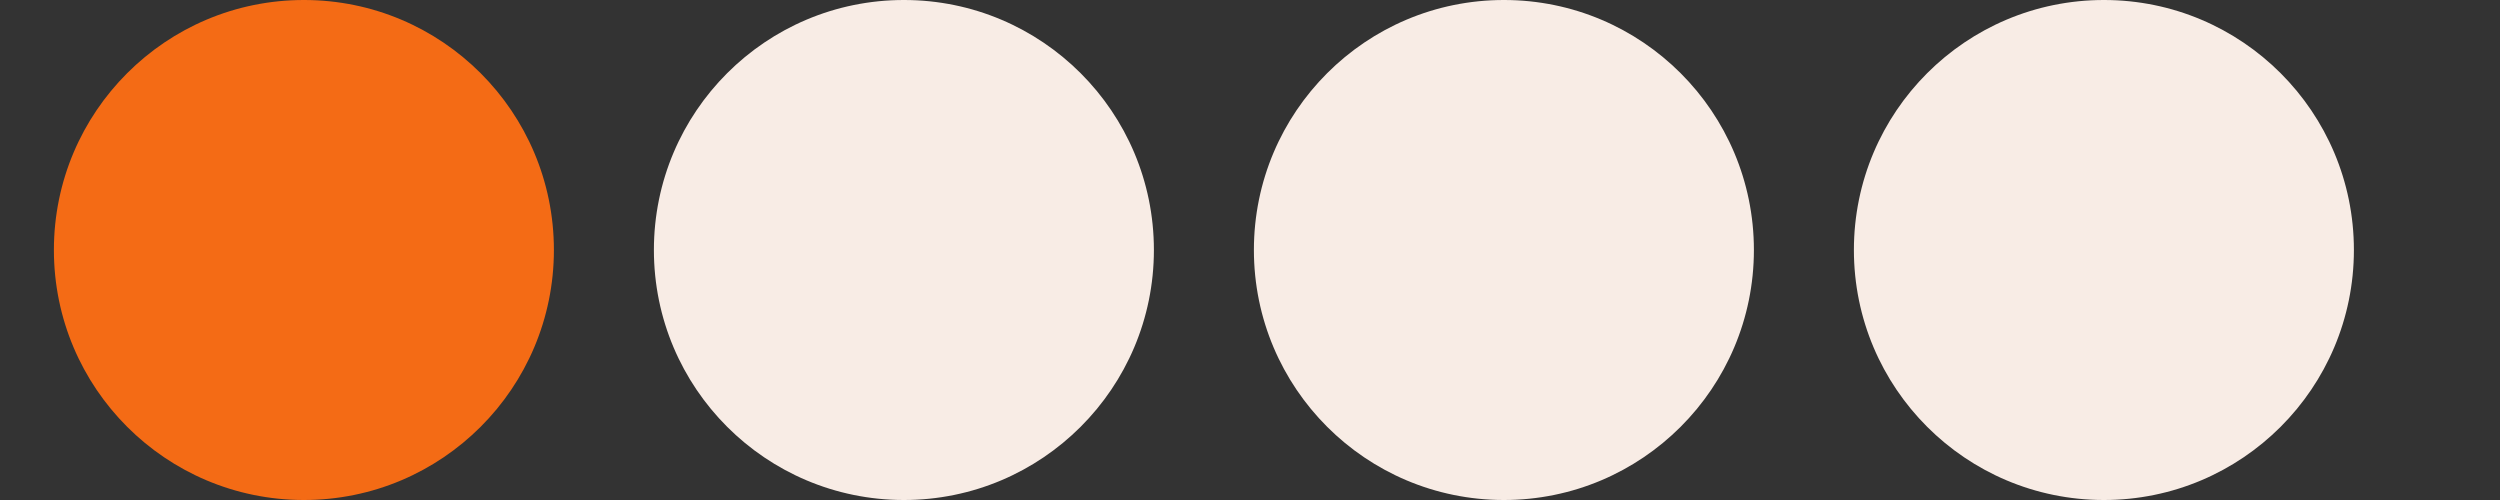 <?xml version="1.0" encoding="UTF-8"?> <svg xmlns="http://www.w3.org/2000/svg" width="25" height="5" viewBox="0 0 25 5" fill="none"><rect x="0" y="0" width="25" height="5" fill="#333333" stroke="none"/><circle cx="3.039" cy="2.5" r="2.5" fill="#F46B15"></circle><circle cx="9.039" cy="2.5" r="2.5" fill="#F8ECE5"></circle><circle cx="15.039" cy="2.5" r="2.5" fill="#F8ECE5"></circle><circle cx="21.039" cy="2.5" r="2.5" fill="#F8ECE5"></circle></svg> 